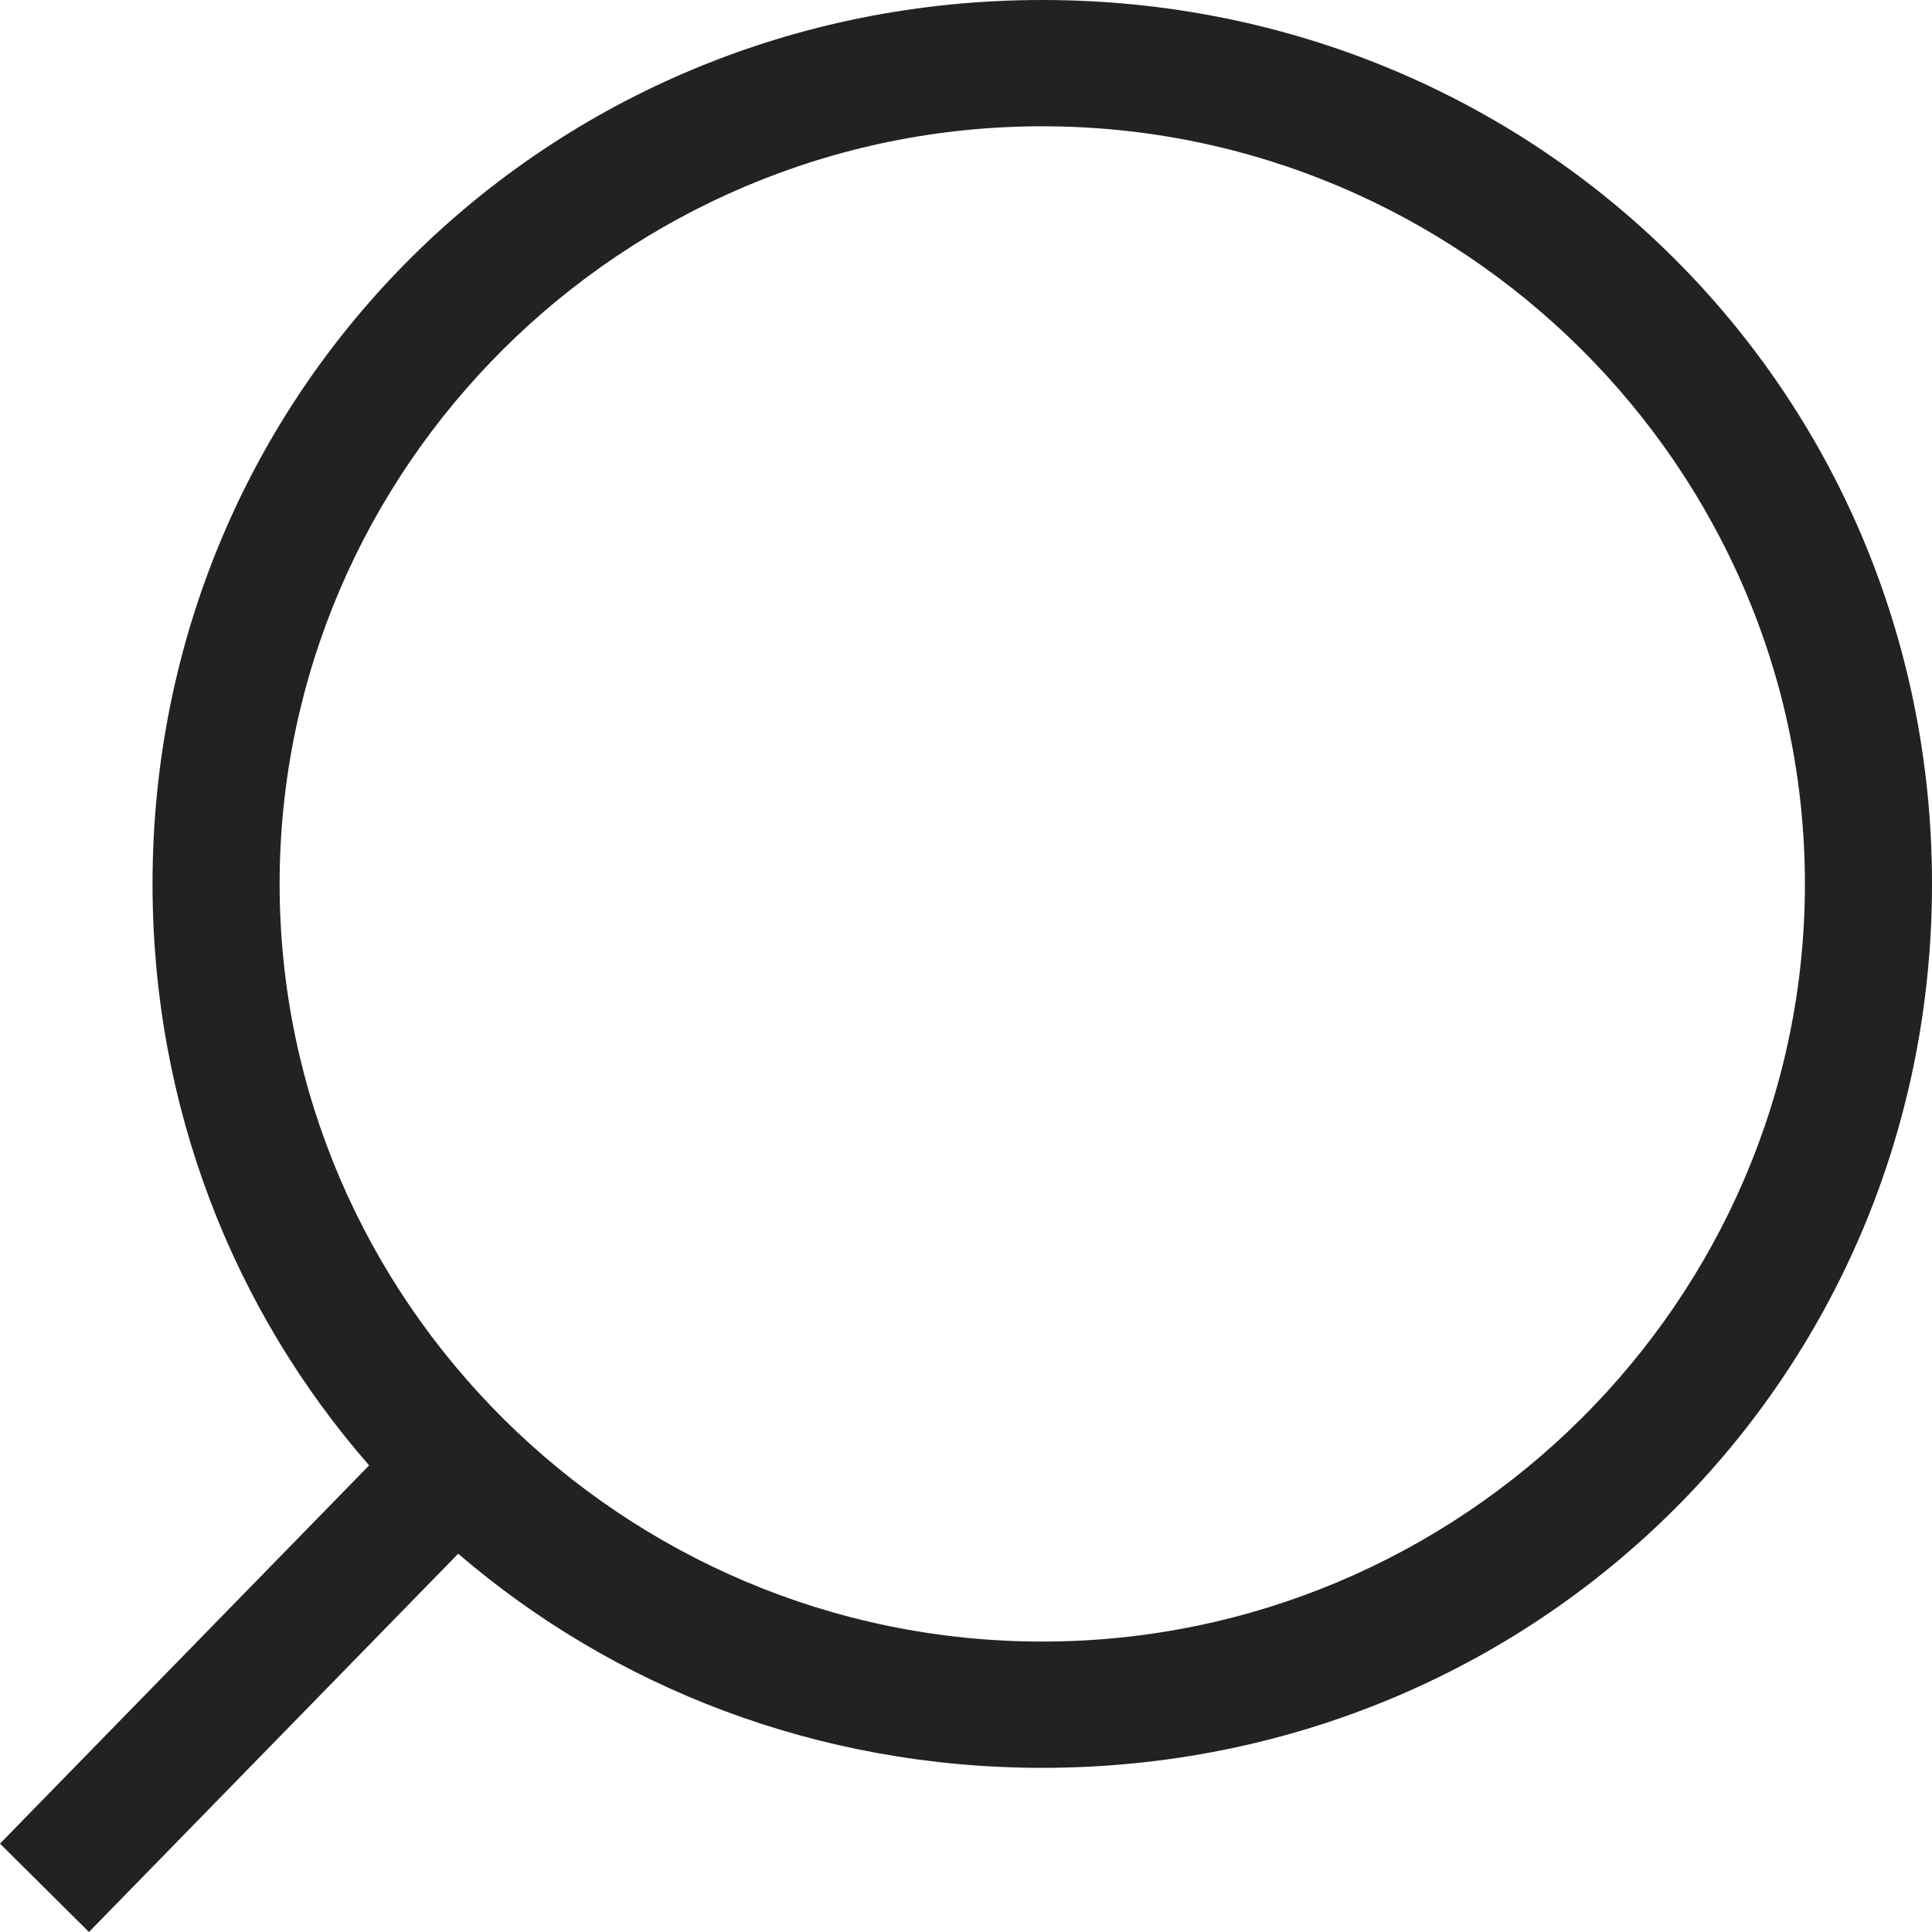 <?xml version="1.0" encoding="UTF-8"?>
<svg width="60px" height="60px" viewBox="0 0 60 60" version="1.1" xmlns="http://www.w3.org/2000/svg" xmlns:xlink="http://www.w3.org/1999/xlink">
    <title>形状结合</title>
    <g id="页面-2" stroke="none" stroke-width="1" fill="none" fill-rule="evenodd">
        <g id="SIO-搜索智能优化备份" transform="translate(-466, -450)" fill="#222222" fill-rule="nonzero">
            <path d="M498.368,450 C513.763,450 526,462.157 526,477.451 C526,492.745 513.763,504.902 498.368,504.902 C491.392,504.902 485.064,502.405 480.23,498.252 L468.763,510 L466,507.255 L477.464,495.509 C473.263,490.701 470.737,484.4 470.737,477.451 C470.737,462.157 482.974,450 498.368,450 Z M498.368,453.922 C485.342,453.922 474.684,464.51 474.684,477.451 C474.684,490.392 485.342,500.98 498.368,500.98 C511.395,500.98 522.053,490.392 522.053,477.451 C522.053,464.51 511.395,453.922 498.368,453.922 Z" id="形状结合"></path>
        </g>
    </g>
</svg>